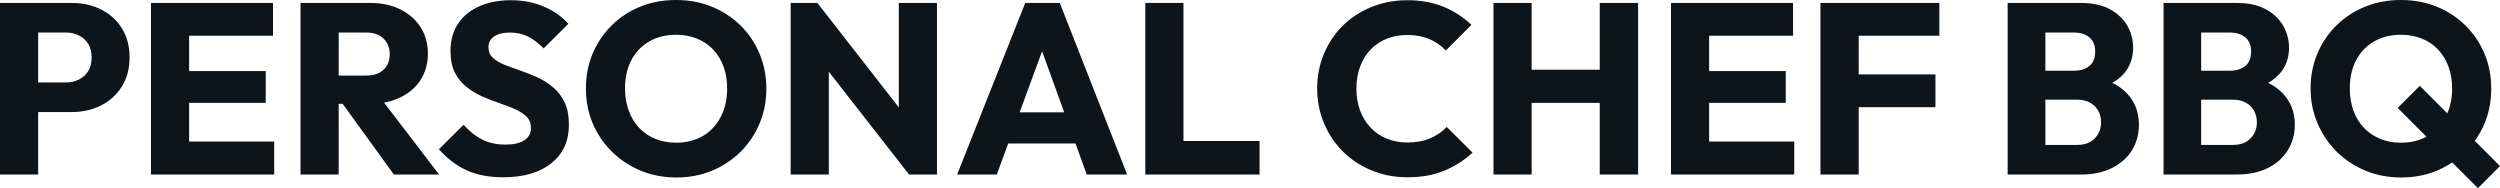 <svg fill="#0d141a" viewBox="0 0 236.509 17.802" height="100%" width="100%" xmlns="http://www.w3.org/2000/svg"><path preserveAspectRatio="none" d="M6.79 10.60L2.76 10.60L2.76 7.80L6.26 7.80Q6.92 7.80 7.47 7.52Q8.03 7.24 8.35 6.72Q8.67 6.19 8.67 5.43L8.67 5.43Q8.67 4.69 8.35 4.16Q8.03 3.63 7.47 3.36Q6.92 3.08 6.26 3.08L6.26 3.08L2.76 3.08L2.76 0.28L6.79 0.28Q8.33 0.28 9.57 0.90Q10.81 1.52 11.53 2.68Q12.26 3.84 12.26 5.43L12.26 5.43Q12.26 7.01 11.53 8.18Q10.81 9.34 9.57 9.97Q8.33 10.60 6.79 10.60L6.79 10.60ZM3.61 16.51L0 16.51L0 0.28L3.61 0.28L3.61 16.51ZM17.89 16.51L14.28 16.51L14.28 0.28L17.89 0.28L17.89 16.51ZM25.94 16.51L17.04 16.51L17.04 13.39L25.94 13.39L25.94 16.51ZM25.14 9.73L17.04 9.73L17.04 6.72L25.14 6.72L25.14 9.73ZM25.83 3.38L17.04 3.38L17.04 0.28L25.83 0.28L25.83 3.38ZM34.94 9.82L31.19 9.82L31.19 7.15L34.61 7.15Q35.70 7.15 36.28 6.60Q36.87 6.05 36.87 5.11L36.87 5.11Q36.87 4.23 36.29 3.66Q35.72 3.08 34.64 3.08L34.64 3.08L31.19 3.08L31.19 0.28L35.05 0.28Q36.66 0.28 37.88 0.89Q39.10 1.49 39.79 2.58Q40.48 3.66 40.48 5.06L40.48 5.06Q40.48 6.49 39.79 7.56Q39.10 8.63 37.86 9.22Q36.62 9.82 34.94 9.82L34.94 9.82ZM32.04 16.51L28.43 16.51L28.43 0.28L32.04 0.28L32.04 16.51ZM41.54 16.51L37.26 16.51L32.20 9.52L35.51 8.63L41.54 16.51ZM47.59 16.77L47.59 16.77Q45.59 16.77 44.15 16.11Q42.71 15.46 41.52 14.12L41.52 14.12L43.86 11.80Q44.64 12.70 45.60 13.19Q46.55 13.68 47.82 13.68L47.82 13.68Q48.97 13.68 49.60 13.27Q50.23 12.86 50.23 12.12L50.23 12.12Q50.23 11.45 49.82 11.04Q49.40 10.63 48.73 10.33Q48.05 10.03 47.23 9.75Q46.41 9.48 45.61 9.12Q44.80 8.76 44.13 8.22Q43.45 7.68 43.03 6.87Q42.62 6.05 42.62 4.81L42.62 4.81Q42.62 3.31 43.34 2.23Q44.07 1.15 45.36 0.59Q46.64 0.02 48.32 0.02L48.32 0.02Q50.02 0.02 51.44 0.62Q52.85 1.22 53.77 2.25L53.77 2.25L51.43 4.58Q50.69 3.82 49.94 3.45Q49.20 3.08 48.25 3.08L48.25 3.08Q47.31 3.08 46.76 3.44Q46.21 3.79 46.21 4.46L46.21 4.46Q46.21 5.08 46.62 5.46Q47.03 5.84 47.71 6.12Q48.39 6.39 49.21 6.67Q50.02 6.95 50.83 7.31Q51.63 7.68 52.31 8.25Q52.99 8.81 53.41 9.67Q53.82 10.53 53.82 11.80L53.82 11.80Q53.82 14.12 52.16 15.44Q50.51 16.77 47.59 16.77ZM64.01 16.79L64.01 16.79Q62.17 16.79 60.62 16.15Q59.06 15.50 57.89 14.35Q56.72 13.20 56.07 11.67Q55.43 10.14 55.43 8.37L55.43 8.37Q55.43 6.58 56.07 5.06Q56.72 3.54 57.87 2.40Q59.02 1.26 60.57 0.63Q62.12 0 63.96 0L63.96 0Q65.78 0 67.33 0.63Q68.88 1.26 70.05 2.40Q71.21 3.54 71.85 5.07Q72.50 6.60 72.50 8.39L72.50 8.39Q72.50 10.17 71.85 11.70Q71.21 13.22 70.06 14.36Q68.91 15.50 67.36 16.15Q65.80 16.79 64.01 16.79ZM63.96 13.50L63.96 13.50Q65.41 13.50 66.50 12.86Q67.60 12.21 68.19 11.05Q68.79 9.89 68.79 8.37L68.79 8.37Q68.79 7.22 68.45 6.29Q68.10 5.36 67.46 4.68Q66.81 4.00 65.93 3.65Q65.04 3.29 63.96 3.29L63.96 3.29Q62.51 3.29 61.42 3.92Q60.33 4.55 59.73 5.69Q59.13 6.83 59.13 8.37L59.13 8.37Q59.13 9.52 59.48 10.46Q59.82 11.41 60.46 12.09Q61.09 12.76 61.98 13.13Q62.88 13.50 63.96 13.50ZM78.41 16.51L74.80 16.51L74.80 0.28L77.33 0.28L78.41 3.52L78.41 16.51ZM86.89 12.54L86.00 16.51L76.43 4.25L77.33 0.28L86.89 12.54ZM88.64 16.51L86.00 16.51L85.03 13.27L85.03 0.28L88.64 0.28L88.64 16.51ZM94.30 16.51L90.55 16.51L96.99 0.28L100.26 0.28L106.63 16.51L102.81 16.51L97.93 3.04L99.25 3.04L94.30 16.51ZM103.06 13.57L94.21 13.57L94.21 10.63L103.06 10.63L103.06 13.57ZM111.96 16.51L108.35 16.51L108.35 0.28L111.96 0.28L111.96 16.51ZM119.16 16.51L111.14 16.51L111.14 13.34L119.16 13.34L119.16 16.51ZM133.15 16.77L133.15 16.77Q131.33 16.77 129.78 16.13Q128.23 15.50 127.06 14.35Q125.90 13.20 125.26 11.67Q124.61 10.14 124.61 8.37L124.61 8.37Q124.61 6.60 125.26 5.07Q125.90 3.54 127.05 2.41Q128.20 1.29 129.75 0.66Q131.31 0.02 133.12 0.02L133.12 0.02Q135.06 0.02 136.56 0.64Q138.07 1.26 139.20 2.35L139.20 2.35L136.78 4.78Q136.14 4.09 135.23 3.70Q134.32 3.31 133.12 3.31L133.12 3.31Q132.07 3.31 131.18 3.67Q130.30 4.03 129.66 4.69Q129.03 5.36 128.67 6.30Q128.32 7.24 128.32 8.37L128.32 8.37Q128.32 9.52 128.67 10.46Q129.03 11.41 129.66 12.07Q130.30 12.74 131.18 13.11Q132.07 13.48 133.12 13.48L133.12 13.48Q134.37 13.48 135.29 13.09Q136.21 12.70 136.87 12.01L136.87 12.01L139.31 14.44Q138.14 15.52 136.63 16.15Q135.13 16.77 133.15 16.77ZM144.90 16.51L141.29 16.51L141.29 0.28L144.90 0.28L144.90 16.51ZM154.97 16.51L151.34 16.51L151.34 0.28L154.97 0.28L154.97 16.51ZM152.54 9.73L143.45 9.73L143.45 6.60L152.54 6.60L152.54 9.73ZM161.69 16.51L158.08 16.51L158.08 0.28L161.69 0.28L161.69 16.51ZM169.74 16.51L160.84 16.51L160.84 13.39L169.74 13.39L169.74 16.51ZM168.94 9.73L160.84 9.73L160.84 6.72L168.94 6.72L168.94 9.73ZM169.63 3.38L160.84 3.38L160.84 0.28L169.63 0.28L169.63 3.38ZM175.84 16.51L172.22 16.51L172.22 0.28L175.84 0.28L175.84 16.51ZM183.10 10.14L174.98 10.14L174.98 7.04L183.10 7.04L183.10 10.14ZM183.47 3.38L174.98 3.38L174.98 0.28L183.47 0.28L183.47 3.38ZM196.86 16.51L192.69 16.51L192.69 13.71L196.51 13.71Q197.57 13.71 198.17 13.09Q198.77 12.47 198.77 11.57L198.77 11.57Q198.77 10.95 198.49 10.46Q198.21 9.98 197.72 9.71Q197.23 9.43 196.51 9.43L196.51 9.43L192.69 9.43L192.69 6.69L196.21 6.69Q197.11 6.69 197.66 6.24Q198.21 5.80 198.21 4.88L198.21 4.88Q198.21 3.98 197.66 3.53Q197.11 3.08 196.21 3.08L196.21 3.08L192.69 3.08L192.69 0.28L196.90 0.28Q198.47 0.28 199.56 0.85Q200.65 1.43 201.23 2.39Q201.80 3.36 201.80 4.53L201.80 4.53Q201.80 6.03 200.84 7.06Q199.87 8.10 197.98 8.49L197.98 8.49L198.08 7.27Q200.12 7.66 201.24 8.86Q202.35 10.05 202.35 11.80L202.35 11.80Q202.35 13.13 201.70 14.20Q201.04 15.27 199.81 15.89Q198.58 16.51 196.86 16.51L196.86 16.51ZM193.50 16.51L189.93 16.51L189.93 0.28L193.50 0.28L193.50 16.51ZM211.60 16.51L207.44 16.51L207.44 13.71L211.26 13.71Q212.31 13.71 212.91 13.09Q213.51 12.47 213.51 11.57L213.51 11.57Q213.51 10.95 213.23 10.46Q212.96 9.98 212.46 9.71Q211.97 9.43 211.26 9.43L211.26 9.43L207.44 9.43L207.44 6.69L210.96 6.69Q211.85 6.69 212.41 6.24Q212.96 5.80 212.96 4.88L212.96 4.88Q212.96 3.98 212.41 3.53Q211.85 3.08 210.96 3.08L210.96 3.08L207.44 3.08L207.44 0.28L211.65 0.28Q213.21 0.28 214.30 0.85Q215.40 1.43 215.97 2.39Q216.55 3.36 216.55 4.53L216.55 4.53Q216.55 6.03 215.58 7.06Q214.61 8.10 212.73 8.49L212.73 8.49L212.82 7.27Q214.87 7.66 215.98 8.86Q217.10 10.05 217.10 11.80L217.10 11.80Q217.10 13.13 216.44 14.20Q215.79 15.27 214.56 15.89Q213.33 16.51 211.60 16.51L211.60 16.51ZM208.24 16.51L204.68 16.51L204.68 0.28L208.24 0.28L208.24 16.51ZM227.17 16.79L227.17 16.79Q225.35 16.79 223.79 16.15Q222.23 15.50 221.06 14.35Q219.90 13.20 219.25 11.67Q218.59 10.14 218.59 8.37L218.59 8.37Q218.59 6.58 219.24 5.06Q219.88 3.54 221.04 2.40Q222.20 1.26 223.76 0.63Q225.31 0 227.13 0L227.13 0Q228.97 0 230.52 0.63Q232.07 1.26 233.23 2.40Q234.39 3.54 235.04 5.07Q235.68 6.60 235.68 8.39L235.68 8.39Q235.68 10.17 235.04 11.70Q234.39 13.22 233.23 14.36Q232.07 15.50 230.53 16.15Q228.99 16.79 227.17 16.79ZM236.51 15.71L234.42 17.80L226.83 10.21L228.92 8.12L236.51 15.71ZM227.13 13.50L227.13 13.50Q228.60 13.50 229.68 12.86Q230.76 12.21 231.37 11.05Q231.98 9.89 231.98 8.37L231.98 8.37Q231.98 7.22 231.63 6.29Q231.29 5.36 230.64 4.68Q230.00 4.00 229.11 3.65Q228.23 3.29 227.13 3.29L227.13 3.29Q225.68 3.29 224.60 3.92Q223.51 4.55 222.90 5.69Q222.30 6.83 222.30 8.37L222.30 8.37Q222.30 9.52 222.64 10.46Q222.99 11.41 223.63 12.09Q224.27 12.76 225.16 13.13Q226.04 13.50 227.13 13.50Z"></path></svg>